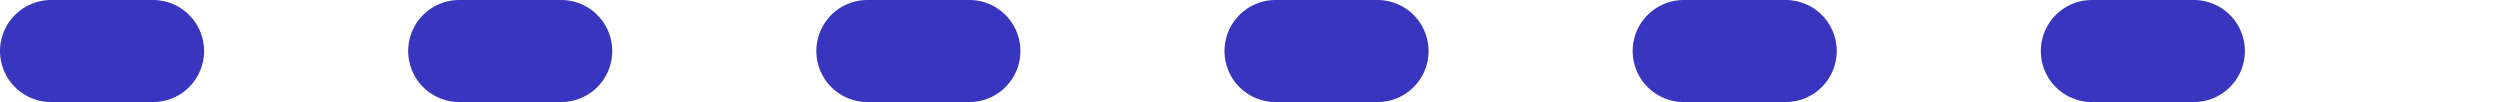 <?xml version="1.0" encoding="utf-8"?>
<svg xmlns="http://www.w3.org/2000/svg" fill="none" height="100%" overflow="visible" preserveAspectRatio="none" style="display: block;" viewBox="0 0 49 2" width="100%">
<line id="Line 4" stroke="#3836BF" stroke-dasharray="2 6" stroke-linecap="round" stroke-width="2" x1="1" x2="48" y1="1" y2="1"/>
</svg>